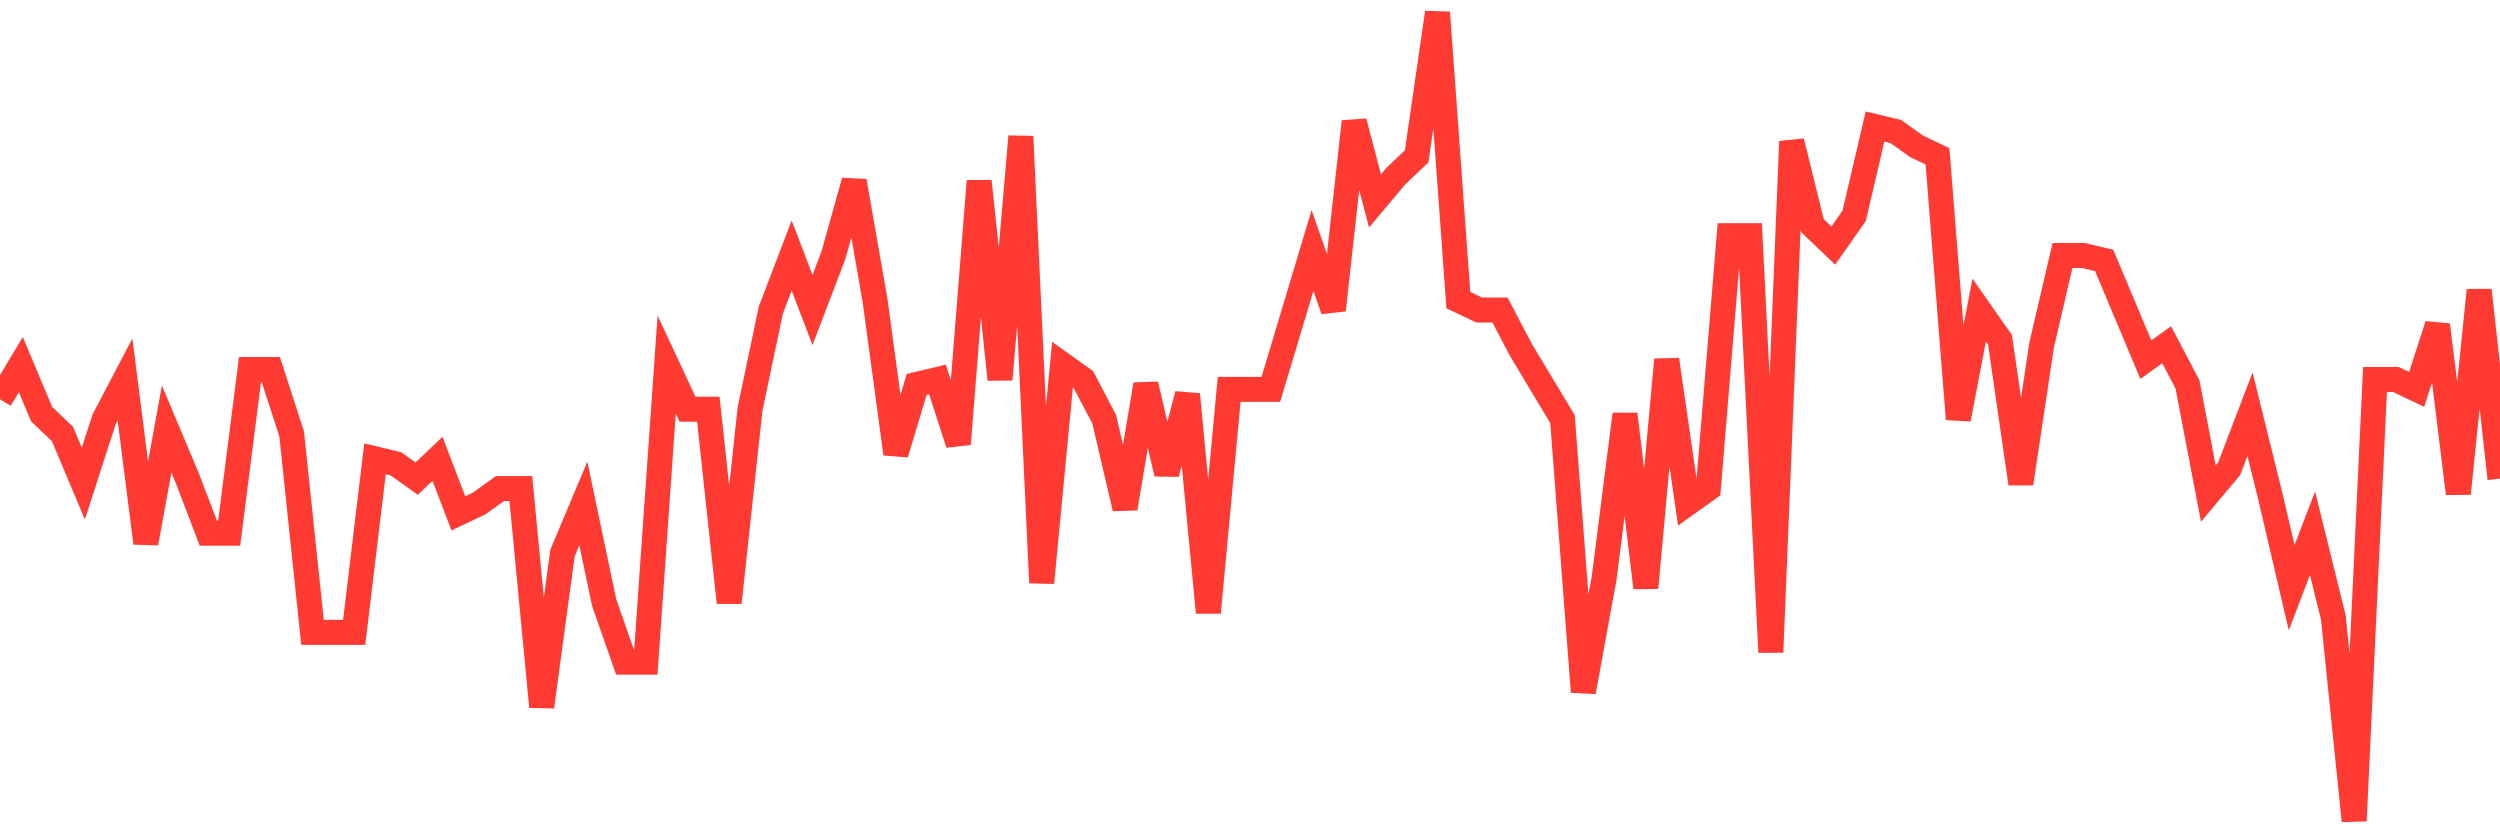 <svg
  xmlns="http://www.w3.org/2000/svg"
  xmlns:xlink="http://www.w3.org/1999/xlink"
  width="120"
  height="40"
  viewBox="0 0 120 40"
  preserveAspectRatio="none"
>
  <polyline
    points="0,19.167 1,17.501 2,19.881 3,20.833 4,23.213 5,20.119 6,18.215 7,26.07 8,20.595 9,22.975 10,25.594 11,25.594 12,17.739 13,17.739 14,20.833 15,30.355 16,30.355 17,30.355 18,22.023 19,22.261 20,22.975 21,22.023 22,24.642 23,24.166 24,23.452 25,23.452 26,33.925 27,26.546 28,24.166 29,28.926 30,31.783 31,31.783 32,17.501 33,19.643 34,19.643 35,28.926 36,19.643 37,14.882 38,12.264 39,14.882 40,12.264 41,8.693 42,14.406 43,21.785 44,18.453 45,18.215 46,21.309 47,8.693 48,18.215 49,6.551 50,27.974 51,17.501 52,18.215 53,20.119 54,24.404 55,18.453 56,22.737 57,18.929 58,29.402 59,18.691 60,18.691 61,18.691 62,15.358 63,12.026 64,14.882 65,5.837 66,9.645 67,8.455 68,7.503 69,0.6 70,14.406 71,14.882 72,14.882 73,16.787 74,18.453 75,20.119 76,33.211 77,27.736 78,19.881 79,28.212 80,17.263 81,24.166 82,23.452 83,11.312 84,11.312 85,31.307 86,6.789 87,10.836 88,11.788 89,10.36 90,6.075 91,6.313 92,7.027 93,7.503 94,20.119 95,14.882 96,16.31 97,23.213 98,16.548 99,12.264 100,12.264 101,12.502 102,14.882 103,17.263 104,16.548 105,18.453 106,23.69 107,22.499 108,19.881 109,23.928 110,28.212 111,25.594 112,29.64 113,39.4 114,18.215 115,18.215 116,18.691 117,15.596 118,23.69 119,13.93 120,22.975"
    fill="none"
    stroke="#ff3a33"
    stroke-width="1.2"
  >
  </polyline>
</svg>